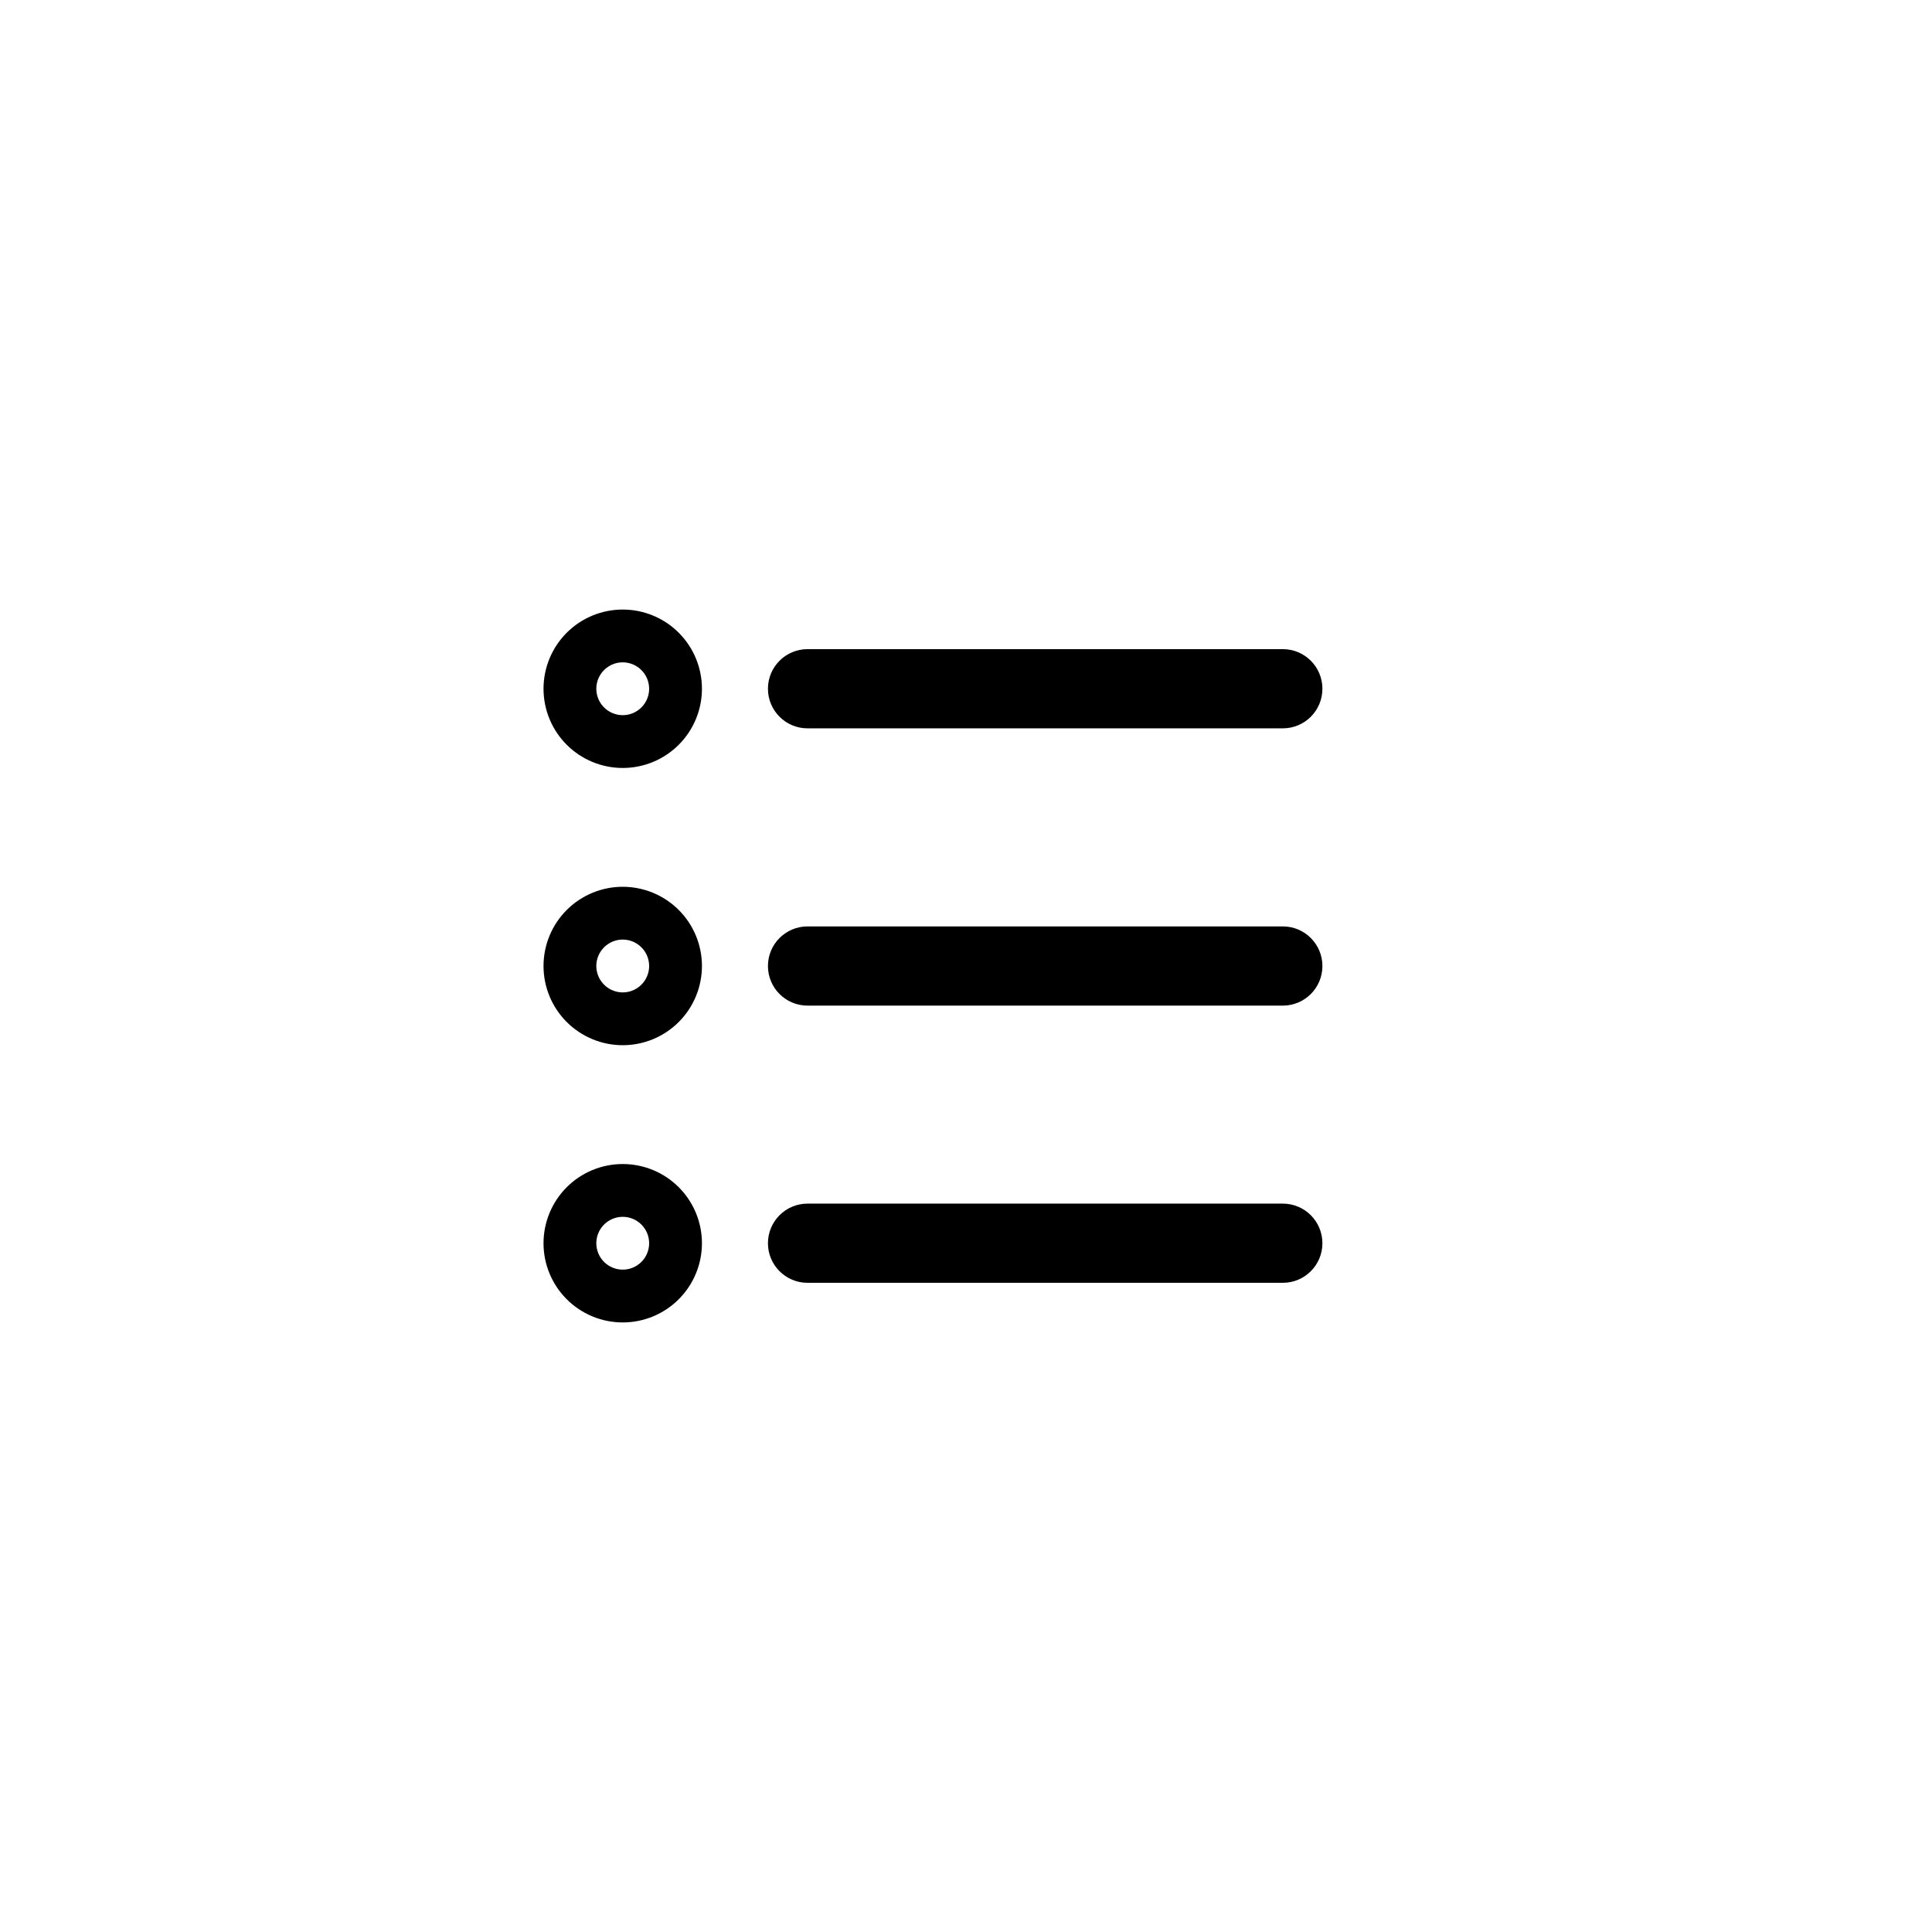 <?xml version="1.0" encoding="UTF-8"?>
<!-- Uploaded to: SVG Repo, www.svgrepo.com, Generator: SVG Repo Mixer Tools -->
<svg fill="#000000" width="800px" height="800px" version="1.1" viewBox="144 144 512 512" xmlns="http://www.w3.org/2000/svg">
 <g>
  <path d="m483.96 337.02h-125.95c-5.797 0-10.496-4.699-10.496-10.496s4.699-10.496 10.496-10.496h125.95-0.004c5.797 0 10.496 4.699 10.496 10.496s-4.699 10.496-10.496 10.496z"/>
  <path d="m483.96 410.5h-125.95c-5.797 0-10.496-4.699-10.496-10.496s4.699-10.496 10.496-10.496h125.95-0.004c5.797 0 10.496 4.699 10.496 10.496s-4.699 10.496-10.496 10.496z"/>
  <path d="m483.96 483.96h-125.95c-5.797 0-10.496-4.699-10.496-10.492 0-5.797 4.699-10.496 10.496-10.496h125.95-0.004c5.797 0 10.496 4.699 10.496 10.496 0 5.793-4.699 10.492-10.496 10.492z"/>
  <path d="m309.03 347.52c-5.566 0-10.906-2.211-14.844-6.148-3.934-3.938-6.148-9.277-6.148-14.844 0-5.57 2.215-10.906 6.148-14.844 3.938-3.938 9.277-6.148 14.844-6.148 5.57 0 10.91 2.211 14.844 6.148 3.938 3.938 6.148 9.273 6.148 14.844 0 5.566-2.211 10.906-6.148 14.844-3.934 3.938-9.273 6.148-14.844 6.148zm0-27.988v-0.004c-2.828 0-5.379 1.707-6.465 4.32-1.082 2.617-0.484 5.625 1.52 7.625 2 2.004 5.012 2.602 7.625 1.52 2.613-1.086 4.32-3.637 4.32-6.465 0-1.855-0.738-3.637-2.051-4.949s-3.09-2.051-4.949-2.051z"/>
  <path d="m309.03 420.99c-5.566 0-10.906-2.215-14.844-6.148-3.934-3.938-6.148-9.277-6.148-14.844 0-5.57 2.215-10.91 6.148-14.844 3.938-3.938 9.277-6.148 14.844-6.148 5.57 0 10.91 2.211 14.844 6.148 3.938 3.934 6.148 9.273 6.148 14.844 0 5.566-2.211 10.906-6.148 14.844-3.934 3.934-9.273 6.148-14.844 6.148zm0-27.988v-0.004c-2.828 0-5.379 1.707-6.465 4.32-1.082 2.613-0.484 5.625 1.52 7.625 2 2.004 5.012 2.602 7.625 1.52 2.613-1.086 4.32-3.637 4.32-6.465 0-1.855-0.738-3.637-2.051-4.949s-3.09-2.051-4.949-2.051z"/>
  <path d="m309.03 494.46c-5.566 0-10.906-2.211-14.844-6.148-3.934-3.934-6.148-9.273-6.148-14.84 0-5.57 2.215-10.91 6.148-14.844 3.938-3.938 9.277-6.148 14.844-6.148 5.57 0 10.91 2.211 14.844 6.148 3.938 3.934 6.148 9.273 6.148 14.844 0 5.566-2.211 10.906-6.148 14.84-3.934 3.938-9.273 6.148-14.844 6.148zm0-27.988c-2.828 0-5.379 1.707-6.465 4.32-1.082 2.613-0.484 5.625 1.52 7.625 2 2 5.012 2.602 7.625 1.516 2.613-1.082 4.32-3.633 4.32-6.461 0-1.859-0.738-3.637-2.051-4.949s-3.09-2.051-4.949-2.051z"/>
 </g>
</svg>